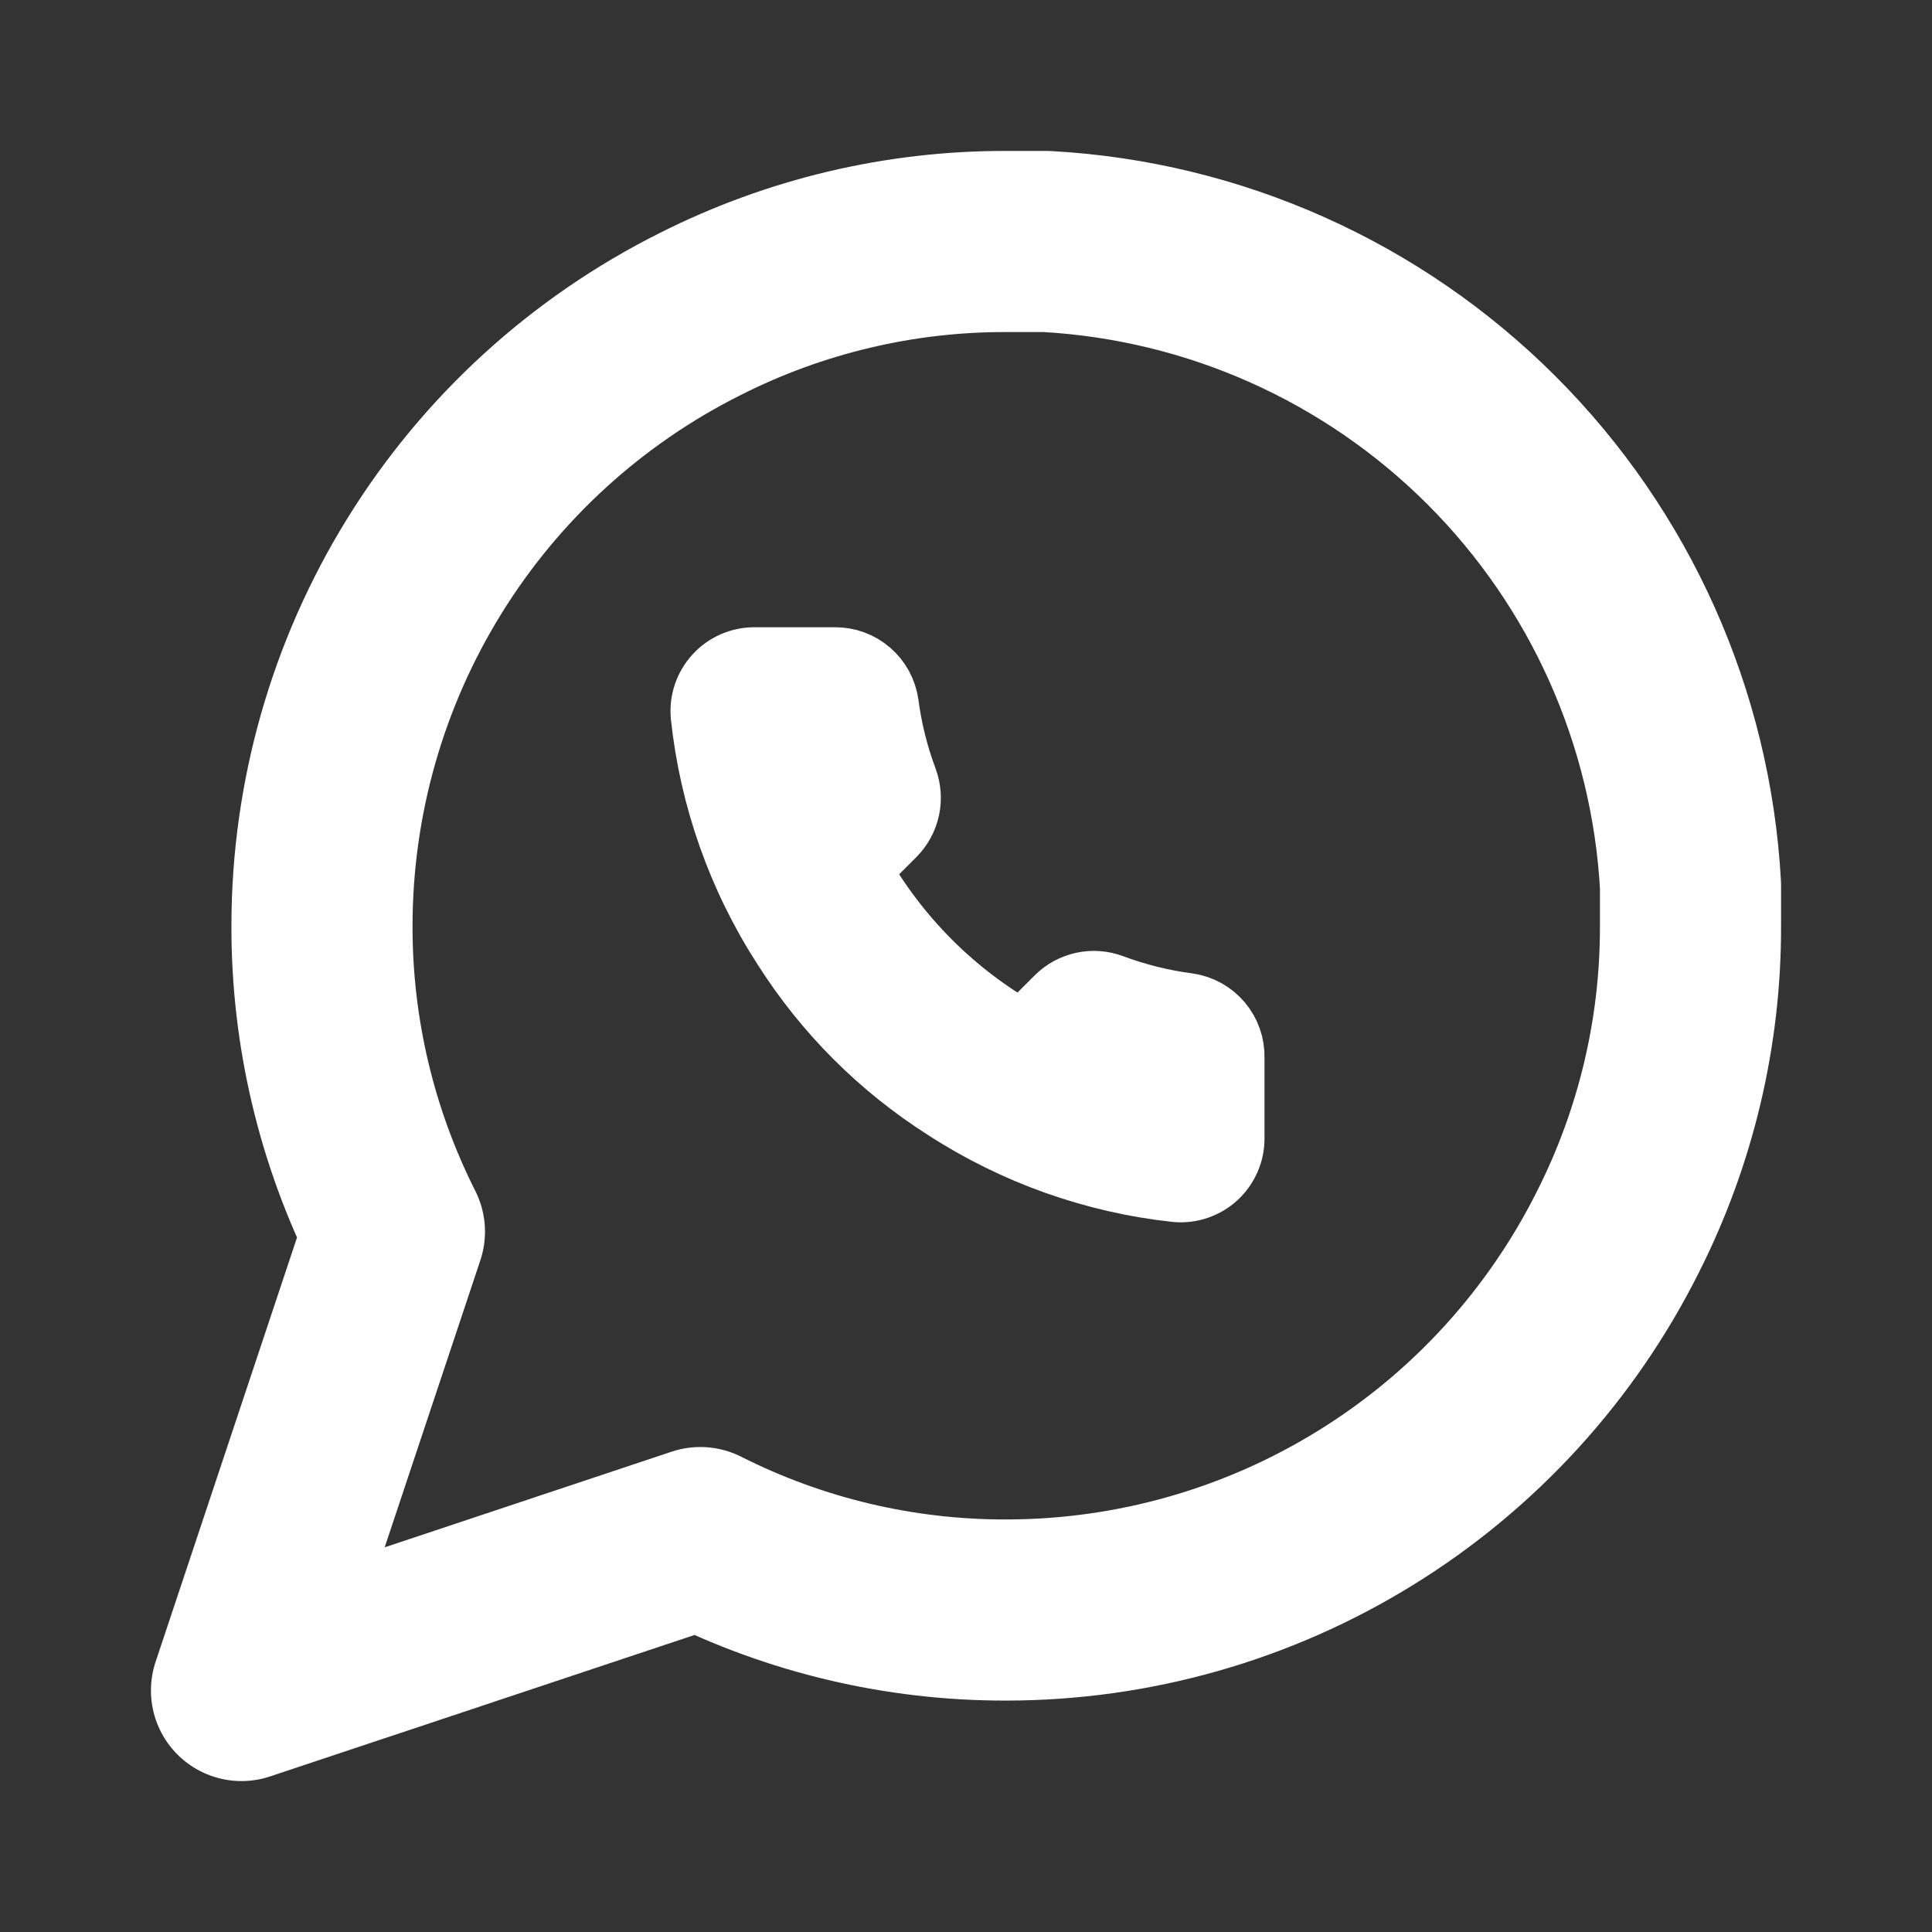 <svg width="32" height="32" viewBox="0 0 32 32" fill="none" xmlns="http://www.w3.org/2000/svg">
<rect x="0" y="0" width="32" height="32" fill="#333333" stroke="none"/>
<path d="M28 15.333C28.005 17.093 27.593 18.829 26.8 20.4C25.859 22.282 24.413 23.866 22.623 24.972C20.834 26.079 18.771 26.666 16.667 26.667C14.907 26.671 13.171 26.26 11.6 25.467L4 28L6.533 20.4C5.74 18.829 5.329 17.093 5.333 15.333C5.334 13.229 5.921 11.166 7.028 9.377C8.134 7.587 9.718 6.141 11.6 5.2C13.171 4.407 14.907 3.995 16.667 4H17.333C20.113 4.153 22.737 5.326 24.706 7.295C26.674 9.263 27.847 11.888 28 14.667V15.333Z" stroke="white" stroke-width="3" stroke-linecap="round" stroke-linejoin="round"/>
<g clip-path="url(#clip0_100_973)">
<path d="M20.444 17.52V18.853C20.445 18.977 20.42 19.1 20.37 19.213C20.32 19.326 20.248 19.428 20.157 19.512C20.065 19.596 19.958 19.659 19.84 19.699C19.723 19.739 19.599 19.753 19.476 19.742C18.108 19.594 16.794 19.126 15.64 18.378C14.566 17.695 13.656 16.785 12.973 15.711C12.222 14.552 11.755 13.232 11.609 11.858C11.598 11.735 11.612 11.611 11.652 11.494C11.691 11.377 11.755 11.27 11.838 11.179C11.921 11.087 12.022 11.015 12.135 10.965C12.248 10.915 12.37 10.889 12.493 10.889H13.827C14.042 10.887 14.252 10.963 14.415 11.104C14.579 11.245 14.685 11.44 14.716 11.653C14.772 12.08 14.876 12.499 15.027 12.902C15.086 13.061 15.099 13.234 15.064 13.4C15.028 13.567 14.946 13.719 14.827 13.84L14.262 14.405C14.895 15.517 15.816 16.439 16.929 17.071L17.493 16.507C17.614 16.387 17.767 16.305 17.933 16.269C18.099 16.234 18.272 16.247 18.431 16.307C18.834 16.457 19.253 16.562 19.68 16.618C19.896 16.648 20.093 16.757 20.234 16.923C20.375 17.09 20.45 17.302 20.444 17.52Z" fill="white" stroke="white" stroke-linecap="round" stroke-linejoin="round"/>
</g>
<defs>
<clipPath id="clip0_100_973">
<rect width="10.667" height="10.667" fill="white" transform="translate(10.667 10)"/>
</clipPath>
</defs>
</svg>
